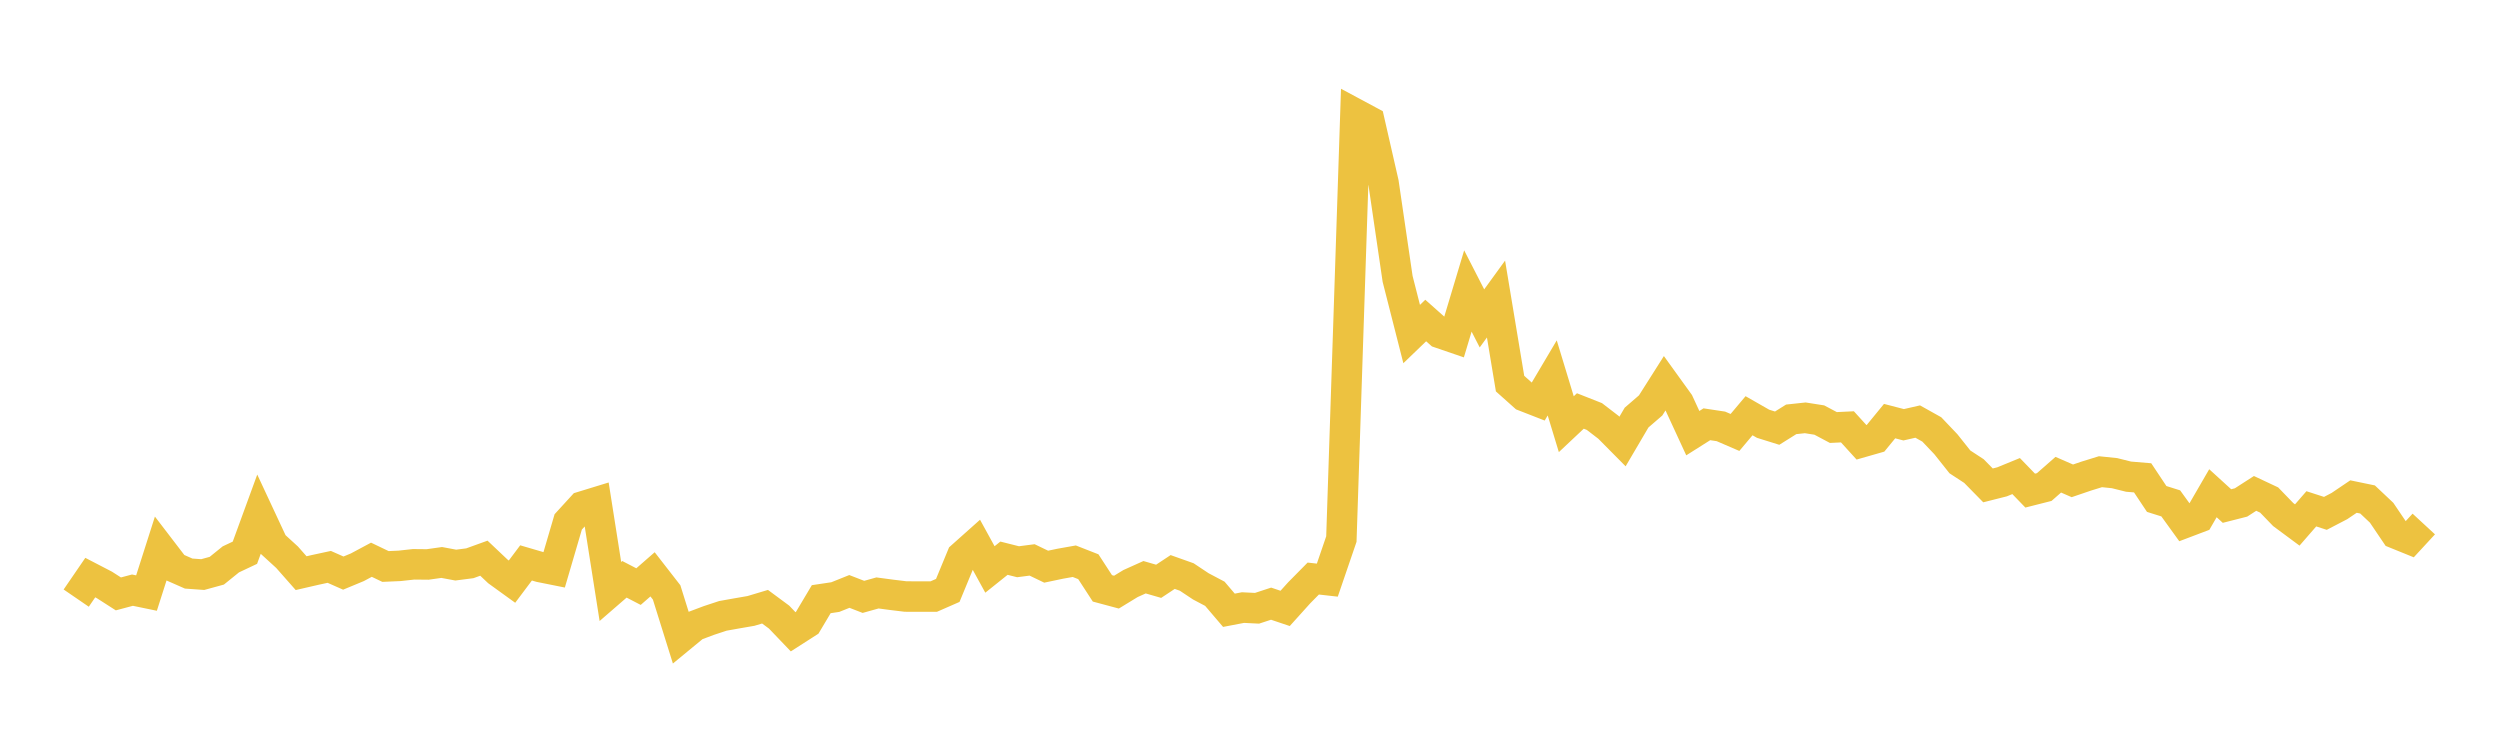 <svg width="164" height="48" xmlns="http://www.w3.org/2000/svg" xmlns:xlink="http://www.w3.org/1999/xlink"><path fill="none" stroke="rgb(237,194,64)" stroke-width="2" d="M5,39.236L5.922,37.89L6.844,38.368L7.766,38.96L8.689,38.714L9.611,38.905L10.533,36.016L11.455,37.22L12.377,37.626L13.299,37.692L14.222,37.439L15.144,36.694L16.066,36.259L16.988,33.736L17.91,35.712L18.832,36.554L19.754,37.599L20.677,37.386L21.599,37.187L22.521,37.595L23.443,37.212L24.365,36.719L25.287,37.161L26.21,37.12L27.132,37.019L28.054,37.028L28.976,36.898L29.898,37.07L30.82,36.951L31.743,36.617L32.665,37.489L33.587,38.156L34.509,36.927L35.431,37.197L36.353,37.382L37.275,34.237L38.198,33.228L39.12,32.945L40.042,38.802L40.964,38.003L41.886,38.481L42.808,37.676L43.731,38.863L44.653,41.811L45.575,41.052L46.497,40.705L47.419,40.401L48.341,40.236L49.263,40.077L50.186,39.8L51.108,40.482L52.03,41.445L52.952,40.855L53.874,39.306L54.796,39.168L55.719,38.798L56.641,39.155L57.563,38.897L58.485,39.02L59.407,39.132L60.329,39.135L61.251,39.136L62.174,38.732L63.096,36.499L64.018,35.677L64.94,37.356L65.862,36.618L66.784,36.85L67.707,36.73L68.629,37.174L69.551,36.98L70.473,36.816L71.395,37.177L72.317,38.596L73.24,38.844L74.162,38.281L75.084,37.866L76.006,38.133L76.928,37.523L77.85,37.851L78.772,38.464L79.695,38.952L80.617,40.034L81.539,39.857L82.461,39.903L83.383,39.601L84.305,39.911L85.228,38.887L86.15,37.953L87.072,38.057L87.994,35.362L88.916,7.465L89.838,7.96L90.76,11.996L91.683,18.293L92.605,21.914L93.527,21.026L94.449,21.845L95.371,22.161L96.293,19.088L97.216,20.887L98.138,19.617L99.06,25.165L99.982,25.988L100.904,26.348L101.826,24.791L102.749,27.827L103.671,26.96L104.593,27.324L105.515,28.032L106.437,28.963L107.359,27.393L108.281,26.597L109.204,25.141L110.126,26.419L111.048,28.415L111.97,27.832L112.892,27.971L113.814,28.369L114.737,27.272L115.659,27.799L116.581,28.087L117.503,27.509L118.425,27.41L119.347,27.555L120.269,28.045L121.192,28.001L122.114,29.015L123.036,28.751L123.958,27.625L124.88,27.865L125.802,27.654L126.725,28.17L127.647,29.139L128.569,30.299L129.491,30.902L130.413,31.841L131.335,31.608L132.257,31.23L133.18,32.184L134.102,31.95L135.024,31.141L135.946,31.543L136.868,31.229L137.79,30.944L138.713,31.039L139.635,31.269L140.557,31.346L141.479,32.732L142.401,33.022L143.323,34.298L144.246,33.948L145.168,32.356L146.09,33.196L147.012,32.961L147.934,32.367L148.856,32.801L149.778,33.755L150.701,34.439L151.623,33.378L152.545,33.677L153.467,33.197L154.389,32.574L155.311,32.765L156.234,33.635L157.156,34.999L158.078,35.373L159,34.375"></path></svg>